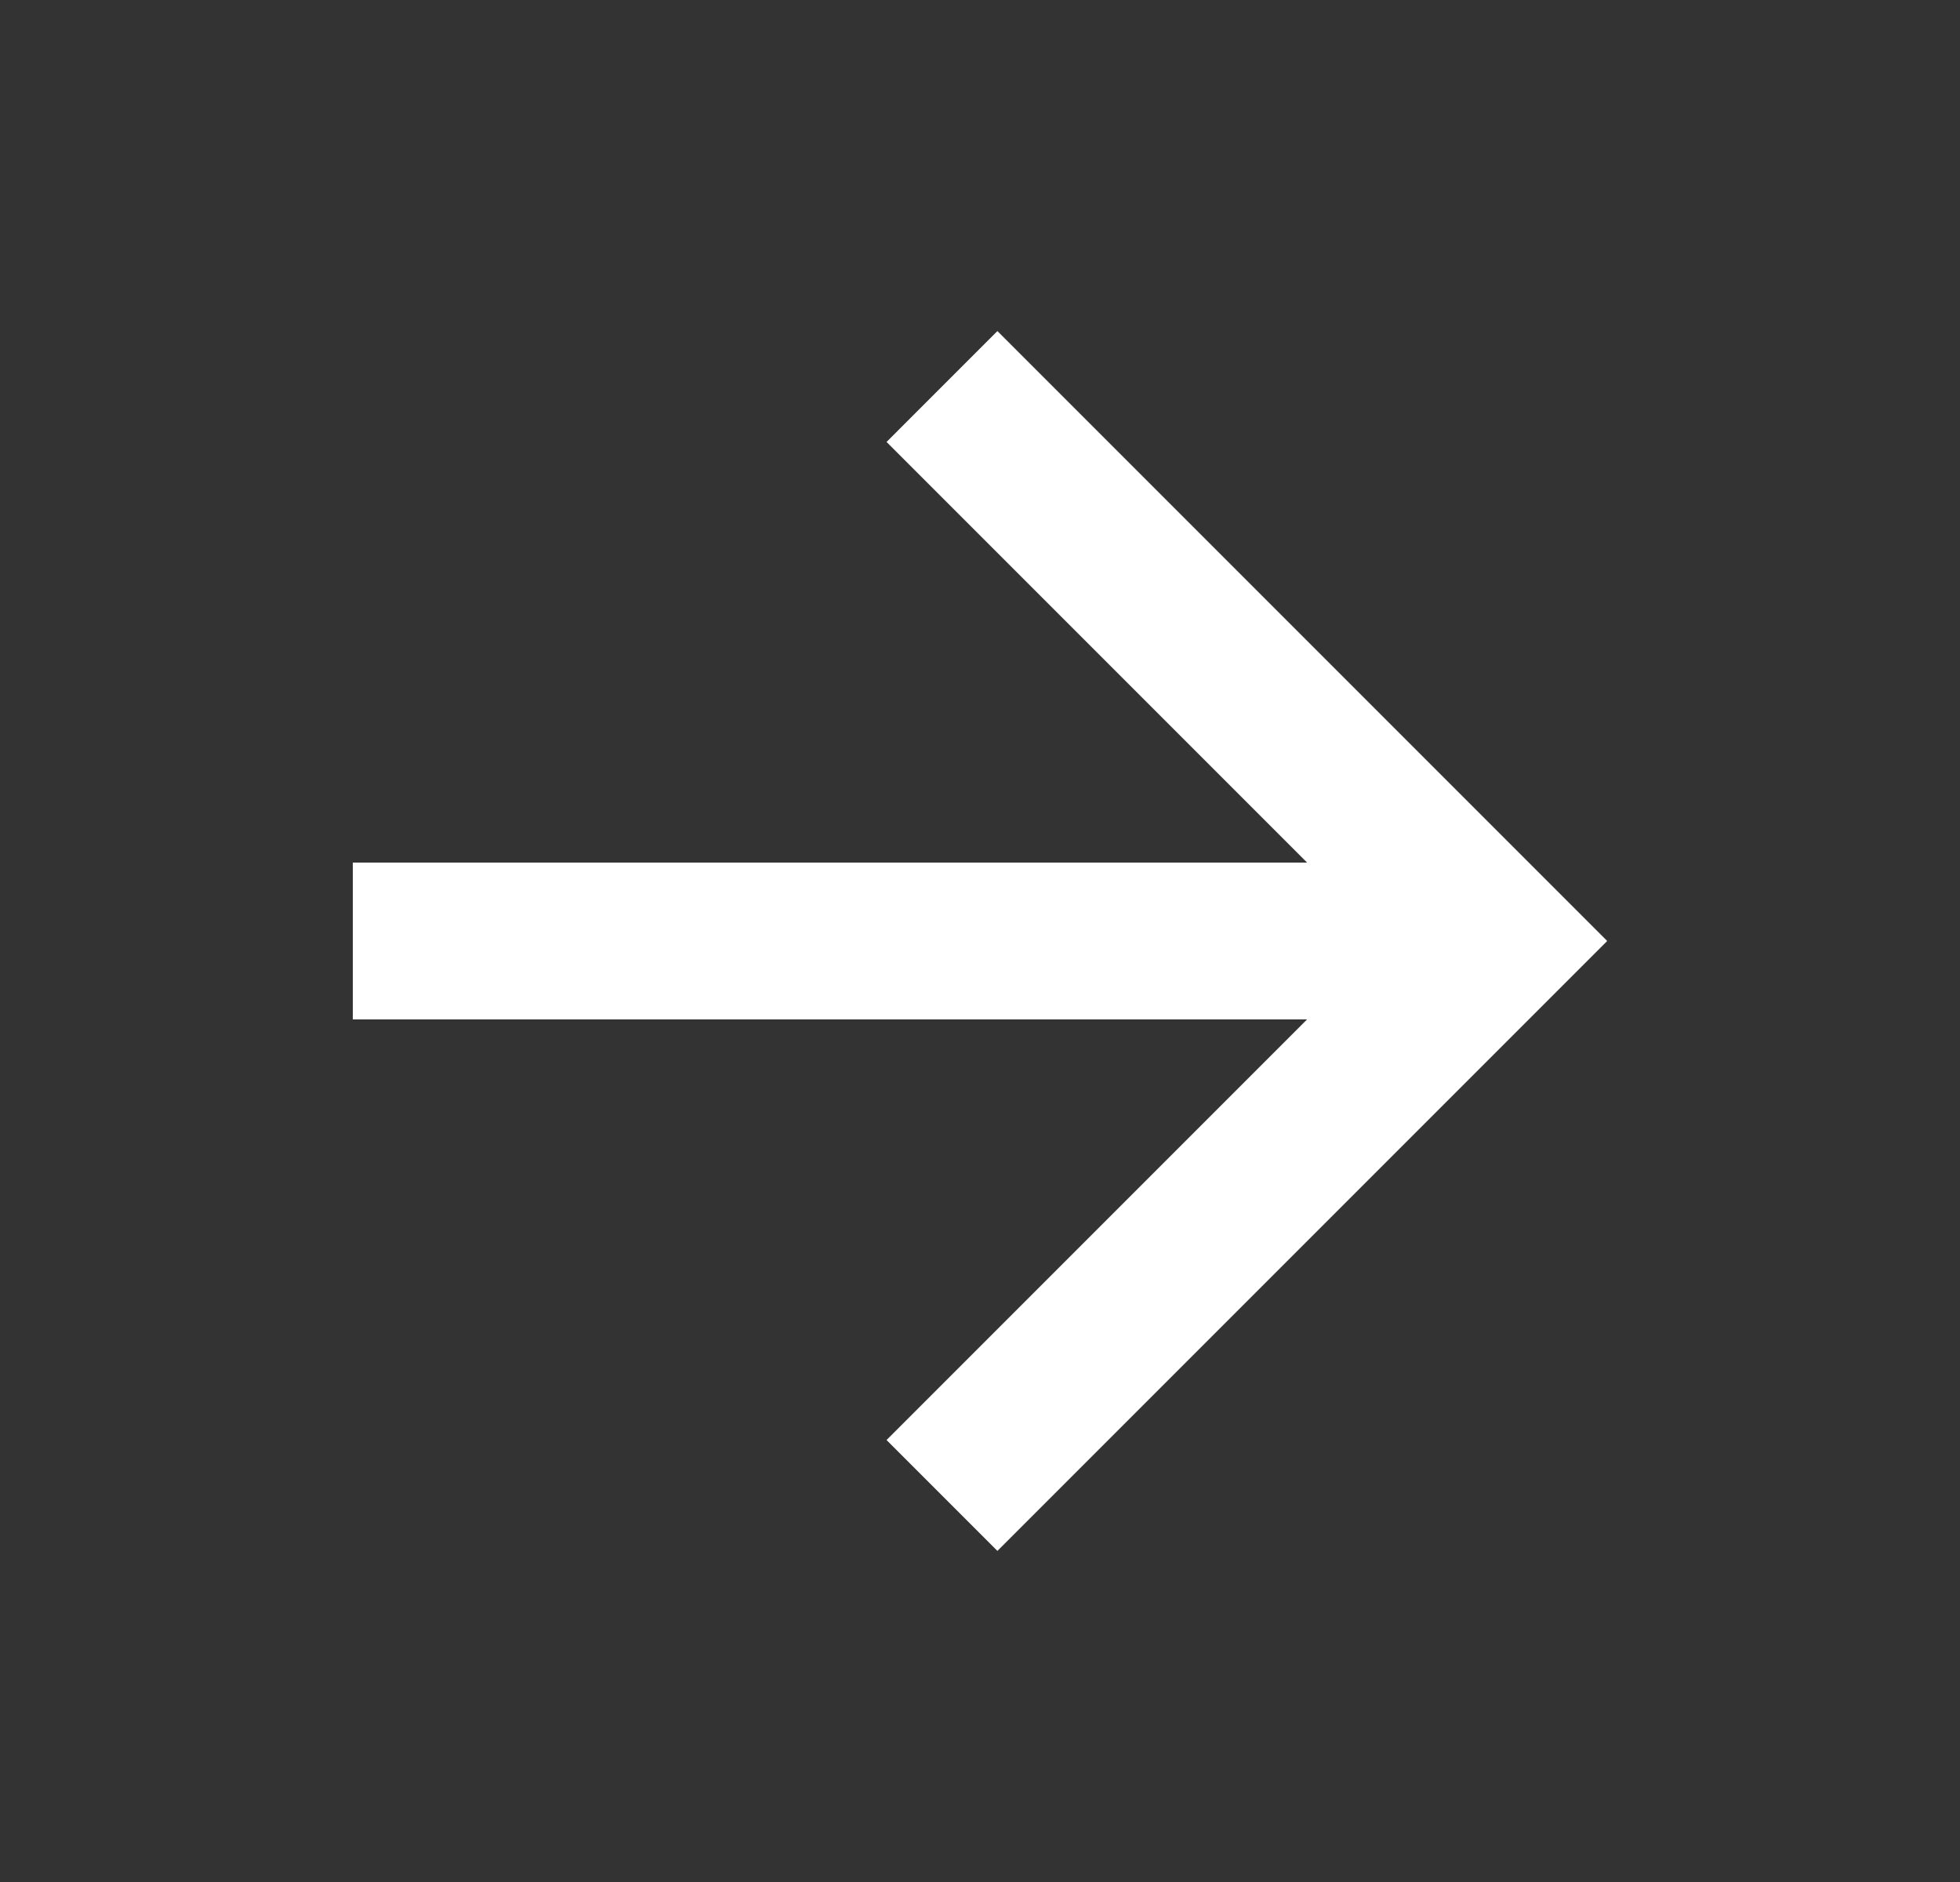 <svg width="25" height="24" viewBox="0 0 25 24" fill="none" xmlns="http://www.w3.org/2000/svg">
<rect x="0" y="0" width="25" height="24" fill="#333333" stroke="none"/>
<g clip-path="url(#clip0_58236_10856)">
<path d="M16.672 11L11.308 5.636L12.722 4.222L20.5 12L12.722 19.778L11.308 18.364L16.672 13H4.5V11H16.672Z" fill="white"/>
</g>
<defs>
<clipPath id="clip0_58236_10856">
<rect width="24" height="24" fill="white" transform="translate(0.5)"/>
</clipPath>
</defs>
</svg>

